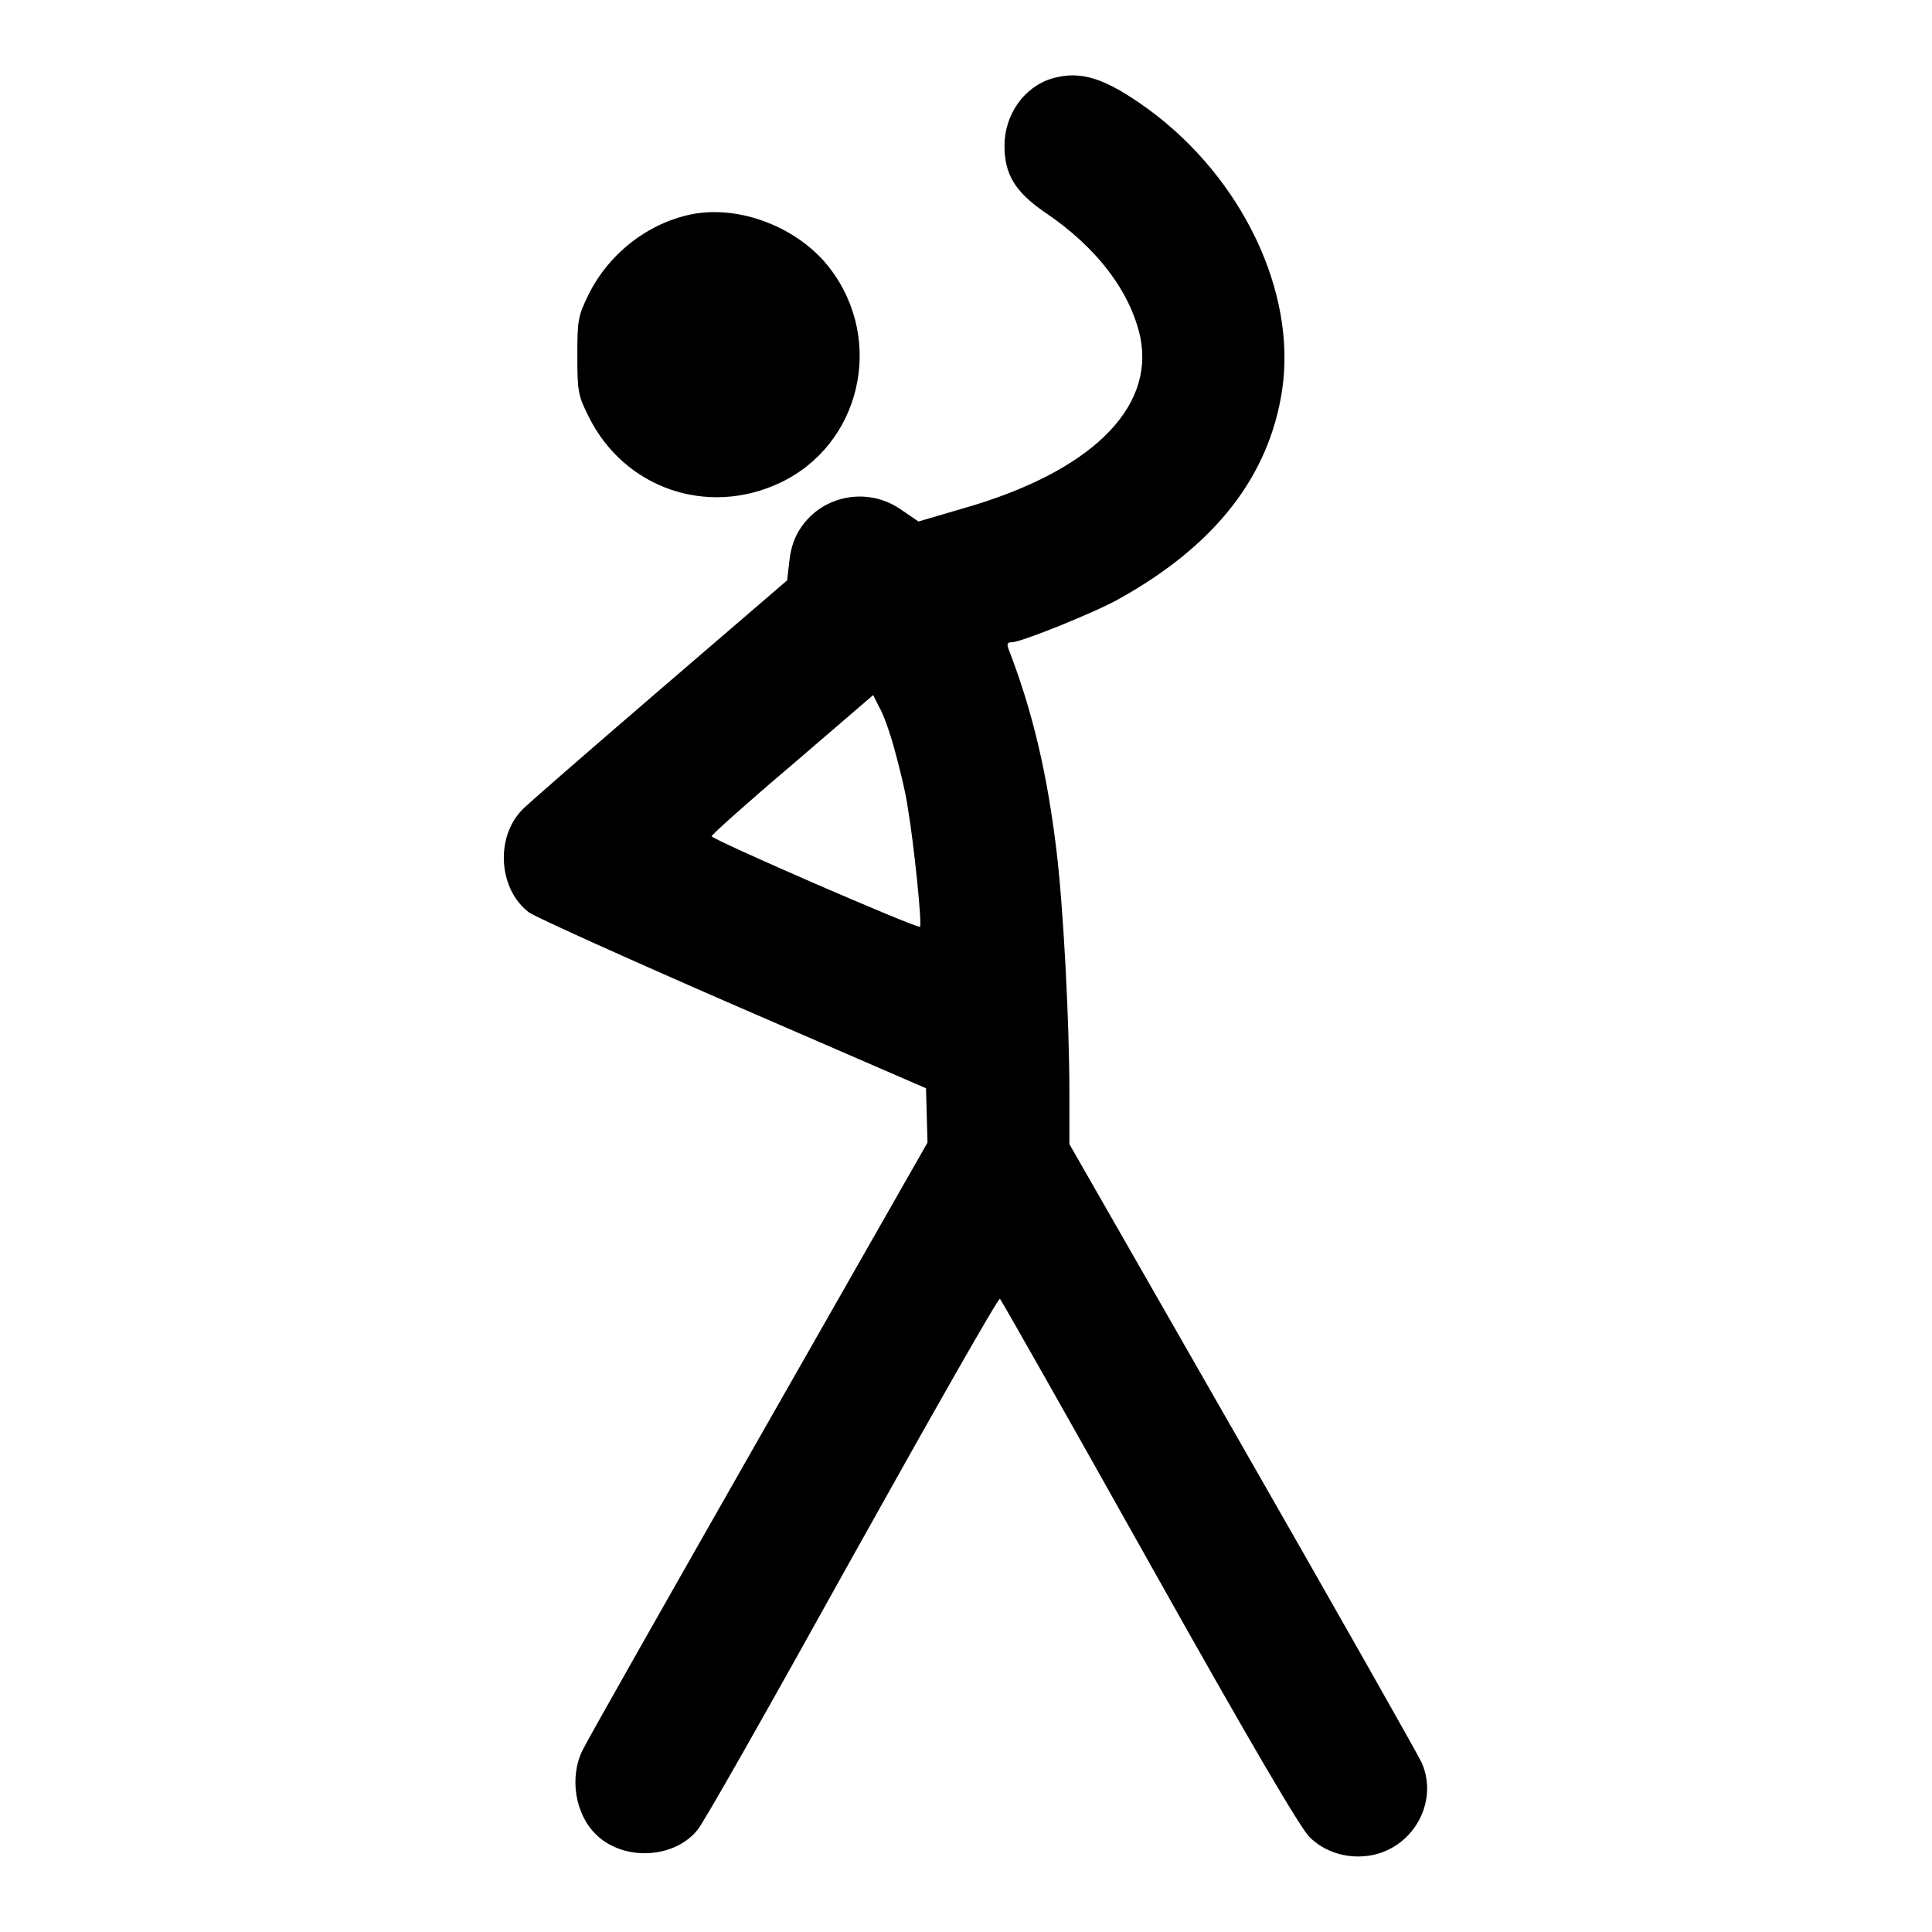 <?xml version="1.0" encoding="utf-8"?>
<!-- Svg Vector Icons : http://www.onlinewebfonts.com/icon -->
<!DOCTYPE svg PUBLIC "-//W3C//DTD SVG 1.1//EN" "http://www.w3.org/Graphics/SVG/1.1/DTD/svg11.dtd">
<svg version="1.1" xmlns="http://www.w3.org/2000/svg" xmlns:xlink="http://www.w3.org/1999/xlink" x="0px" y="0px" viewBox="0 0 256 256" enable-background="new 0 0 256 256" xml:space="preserve">
<g><g><g><path fill="#000000" d="M139.4,10.4c-3.7,1.1-6.3,4.8-6.3,8.9c0,3.8,1.4,6.1,5.3,8.8c7,4.7,11.4,10.6,12.7,16.6c1.9,9.5-6.7,17.9-23.6,22.7l-5.8,1.7l-2.2-1.5c-4.3-3.1-10.3-2.1-13.3,2.2c-0.9,1.3-1.4,2.7-1.6,4.5l-0.3,2.6L87.2,91.6c-9.4,8.1-17.6,15.2-18.1,15.8c-3.5,3.7-3,10.5,1,13.5c0.8,0.6,13,6.1,27,12.2l25.6,11.1l0.1,3.6l0.1,3.6l-22.4,39.3c-12.3,21.6-22.8,40.1-23.3,41.2c-1.8,3.6-1,8.6,1.9,11.3c3.6,3.4,10.2,3.1,13.3-0.7c0.7-0.7,9.9-17,20.5-36.1c10.6-19,19.4-34.5,19.6-34.3c0.2,0.2,9.1,15.9,19.8,35c13.4,23.9,20,35.1,21.2,36.3c2,2,4.9,2.9,7.8,2.5c5.8-0.8,9.4-7,7.1-12.3c-0.5-1.1-11.2-20-23.8-42l-22.9-40v-6.8c0-9.5-0.8-24.5-1.7-32c-1.2-10-3.1-18.4-6.4-26.9c-0.2-0.6-0.1-0.8,0.5-0.8c1.2,0,11.1-4,14.1-5.7c12.8-7.1,20-16.3,21.7-27.8c1.9-12.9-5.3-28-17.7-37.1C146.4,10.3,143.2,9.3,139.4,10.4z M118.5,99.2c0.6,2.2,1.5,5.7,1.8,7.9c0.8,4.7,1.9,15.4,1.6,15.7c-0.3,0.3-27.7-11.6-27.6-12c0-0.2,4.8-4.5,10.7-9.5l10.7-9.2l0.8,1.6C117,94.5,117.9,97,118.5,99.2z"/><path fill="#000000" d="M91.6,28.4C85.8,29.6,80.7,33.6,78,39c-1.4,2.9-1.5,3.3-1.5,8.1c0,4.8,0.1,5.3,1.5,8.1c4.7,9.5,15.7,13.3,25.3,8.8c10.7-5,14-18.8,6.7-28.4C105.9,30.2,98.1,27.1,91.6,28.4z"/></g></g></g>
</svg>